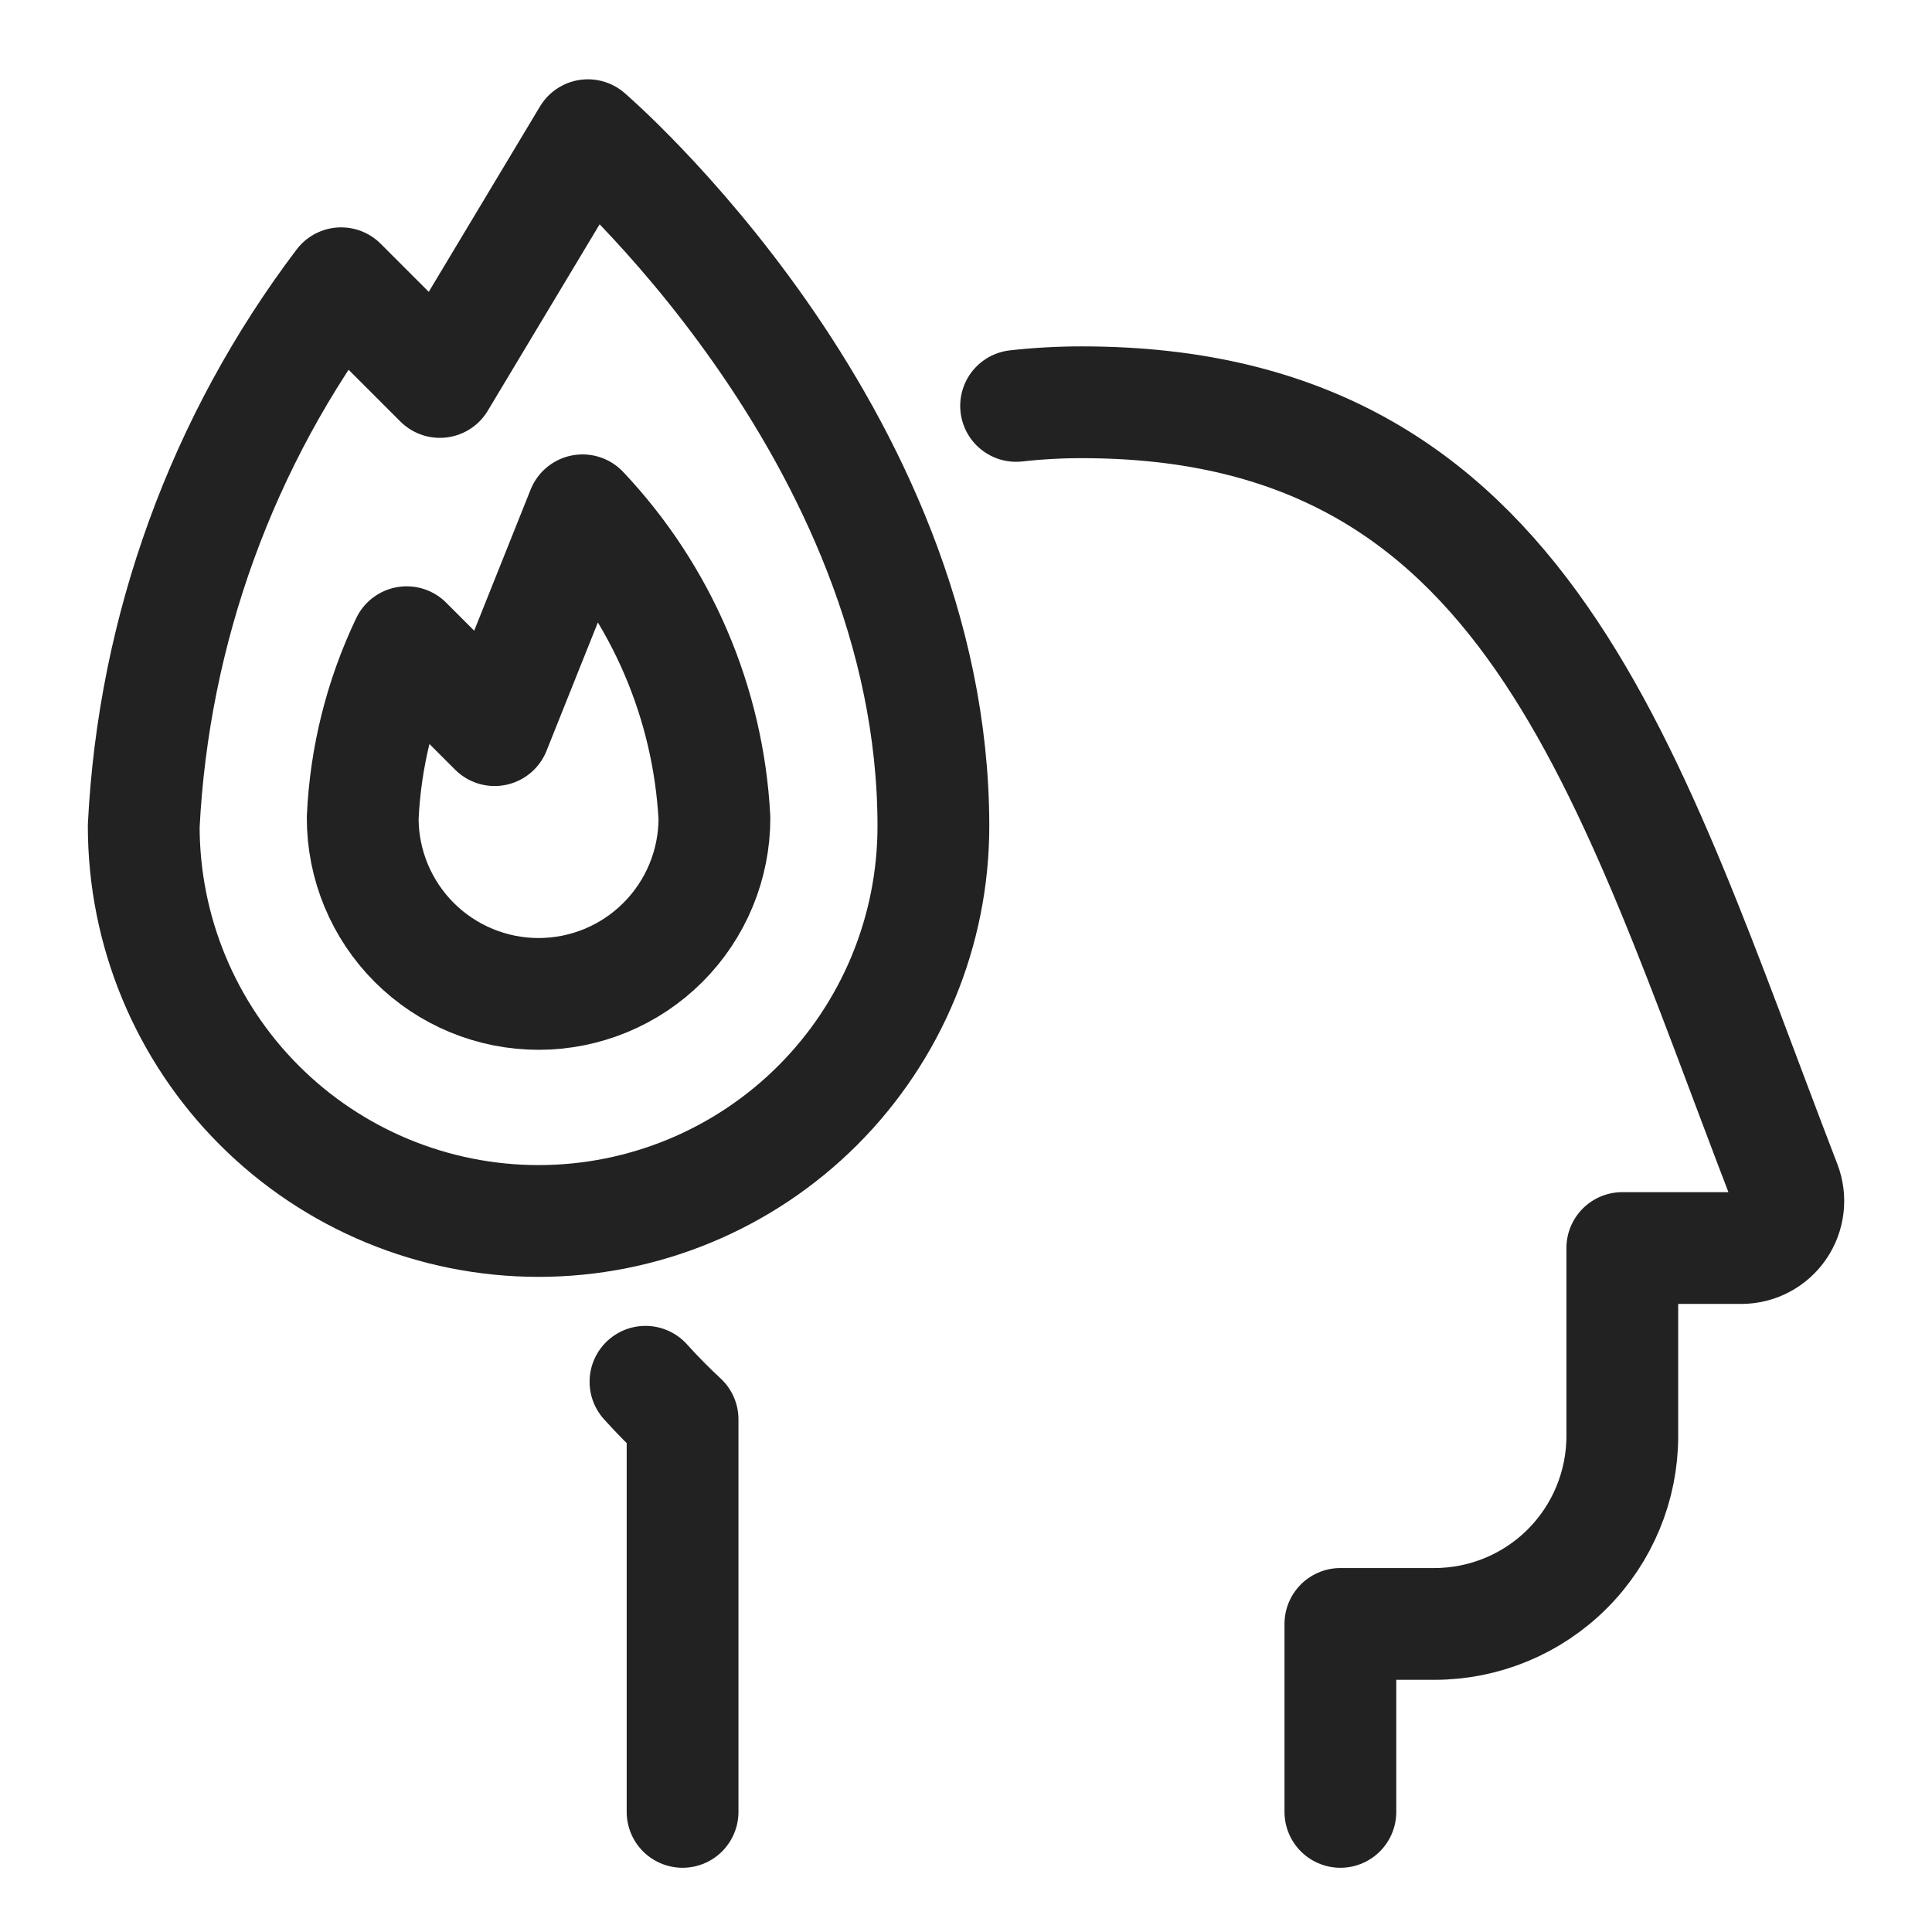 <svg width="512" height="512" viewBox="0 0 512 512" fill="none" xmlns="http://www.w3.org/2000/svg">
<g filter="url(#filter0_d_5134_4676)">
<g clip-path="url(#clip0_5134_4676)">
<path d="M180.888 478.167V374.151C177.453 370.97 174.173 367.642 171.056 364.184M355.216 478.167V428.359H380.121C393.33 428.359 405.999 423.112 415.34 413.771C424.681 404.43 429.929 391.761 429.929 378.551V328.743H461.473C463.493 328.739 465.484 328.245 467.271 327.301C469.059 326.359 470.591 324.997 471.734 323.33C472.878 321.663 473.599 319.744 473.836 317.737C474.073 315.729 473.82 313.695 473.095 311.809C430.841 202.197 405.257 104.607 286.729 104.607C280.878 104.6 275.05 104.924 269.275 105.569" stroke="#222222" stroke-width="29.623" stroke-linecap="round" stroke-linejoin="round"/>
<path d="M96.121 214.795C96.121 227.155 101.031 239.01 109.771 247.749C118.512 256.49 130.366 261.399 142.726 261.399C155.086 261.399 166.94 256.49 175.681 247.749C184.421 239.01 189.331 227.155 189.331 214.795C187.72 184.324 175.331 155.418 154.377 133.236L131.075 191.493L107.772 168.19C100.8 182.786 96.838 198.636 96.121 214.795Z" stroke="#222222" stroke-width="29.623" stroke-linecap="round" stroke-linejoin="round"/>
<path d="M38.09 216.937C38.09 244.688 49.114 271.304 68.737 290.926C88.36 310.548 114.974 321.572 142.725 321.572C170.475 321.572 197.089 310.548 216.712 290.926C236.335 271.304 247.358 244.688 247.358 216.937C247.358 112.304 155.804 33.828 155.804 33.828L116.566 99.224L90.407 73.066C58.916 114.681 40.686 164.815 38.09 216.937Z" stroke="#222222" stroke-width="29.623" stroke-linecap="round" stroke-linejoin="round"/>
</g>
</g>
<defs>
<filter id="filter0_d_5134_4676" x="-4" y="-2" width="520" height="520" filterUnits="userSpaceOnUse" color-interpolation-filters="sRGB">
<feFlood flood-opacity="0" result="BackgroundImageFix"/>
<feColorMatrix in="SourceAlpha" type="matrix" values="0 0 0 0 0 0 0 0 0 0 0 0 0 0 0 0 0 0 127 0" result="hardAlpha"/>
<feOffset dy="2"/>
<feGaussianBlur stdDeviation="2"/>
<feComposite in2="hardAlpha" operator="out"/>
<feColorMatrix type="matrix" values="0 0 0 0 0.098 0 0 0 0 0.129 0 0 0 0 0.239 0 0 0 0.08 0"/>
<feBlend mode="normal" in2="BackgroundImageFix" result="effect1_dropShadow_5134_4676"/>
<feBlend mode="normal" in="SourceGraphic" in2="effect1_dropShadow_5134_4676" result="shape"/>
</filter>
<clipPath id="clip0_5134_4676">
<rect width="473.967" height="473.967" fill="white" transform="translate(19.017 19.017)"/>
</clipPath>
</defs>
</svg>
